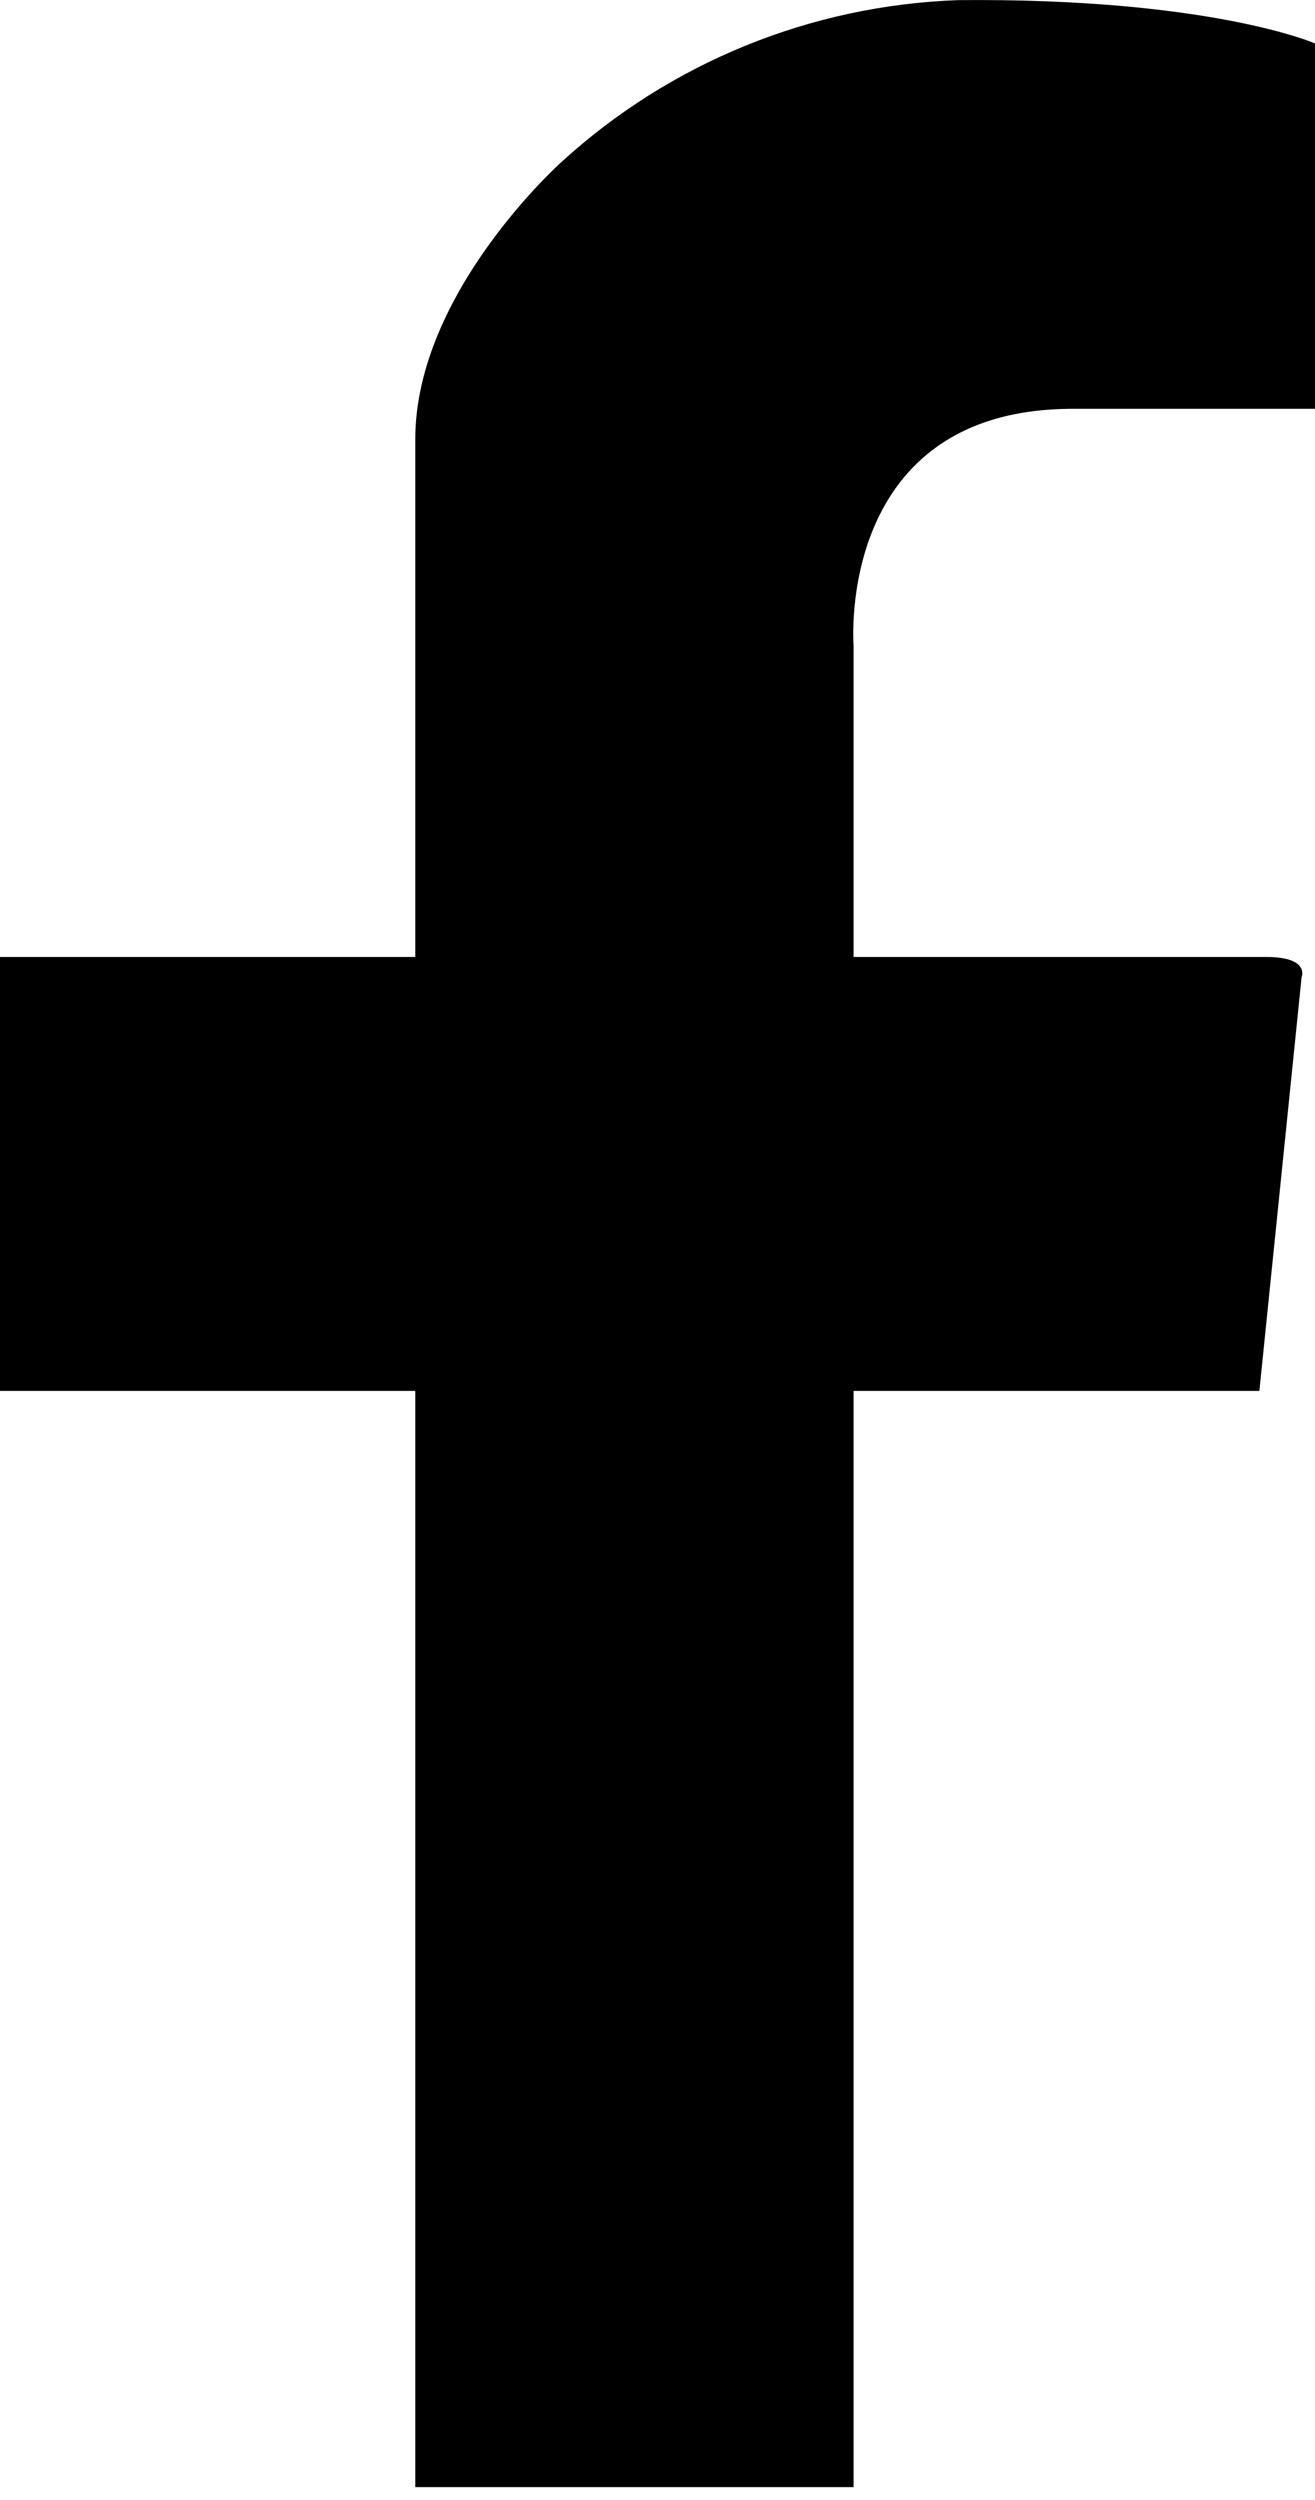 <svg width="10" height="19" viewBox="0 0 10 19" fill="none" xmlns="http://www.w3.org/2000/svg">
<path d="M3.158 18.902H6.491V10.571H9.577L9.898 7.427C9.898 7.427 9.965 7.273 9.628 7.273H6.491V4.9C6.491 4.9 6.353 3.107 8.158 3.107H10V0.33C10 0.33 9.207 -0.017 7.288 0.001C6.165 0.04 5.095 0.477 4.27 1.231C4.27 1.231 3.158 2.221 3.158 3.338V7.273H0V10.571H3.158V18.902Z" fill="black"/>
</svg>
